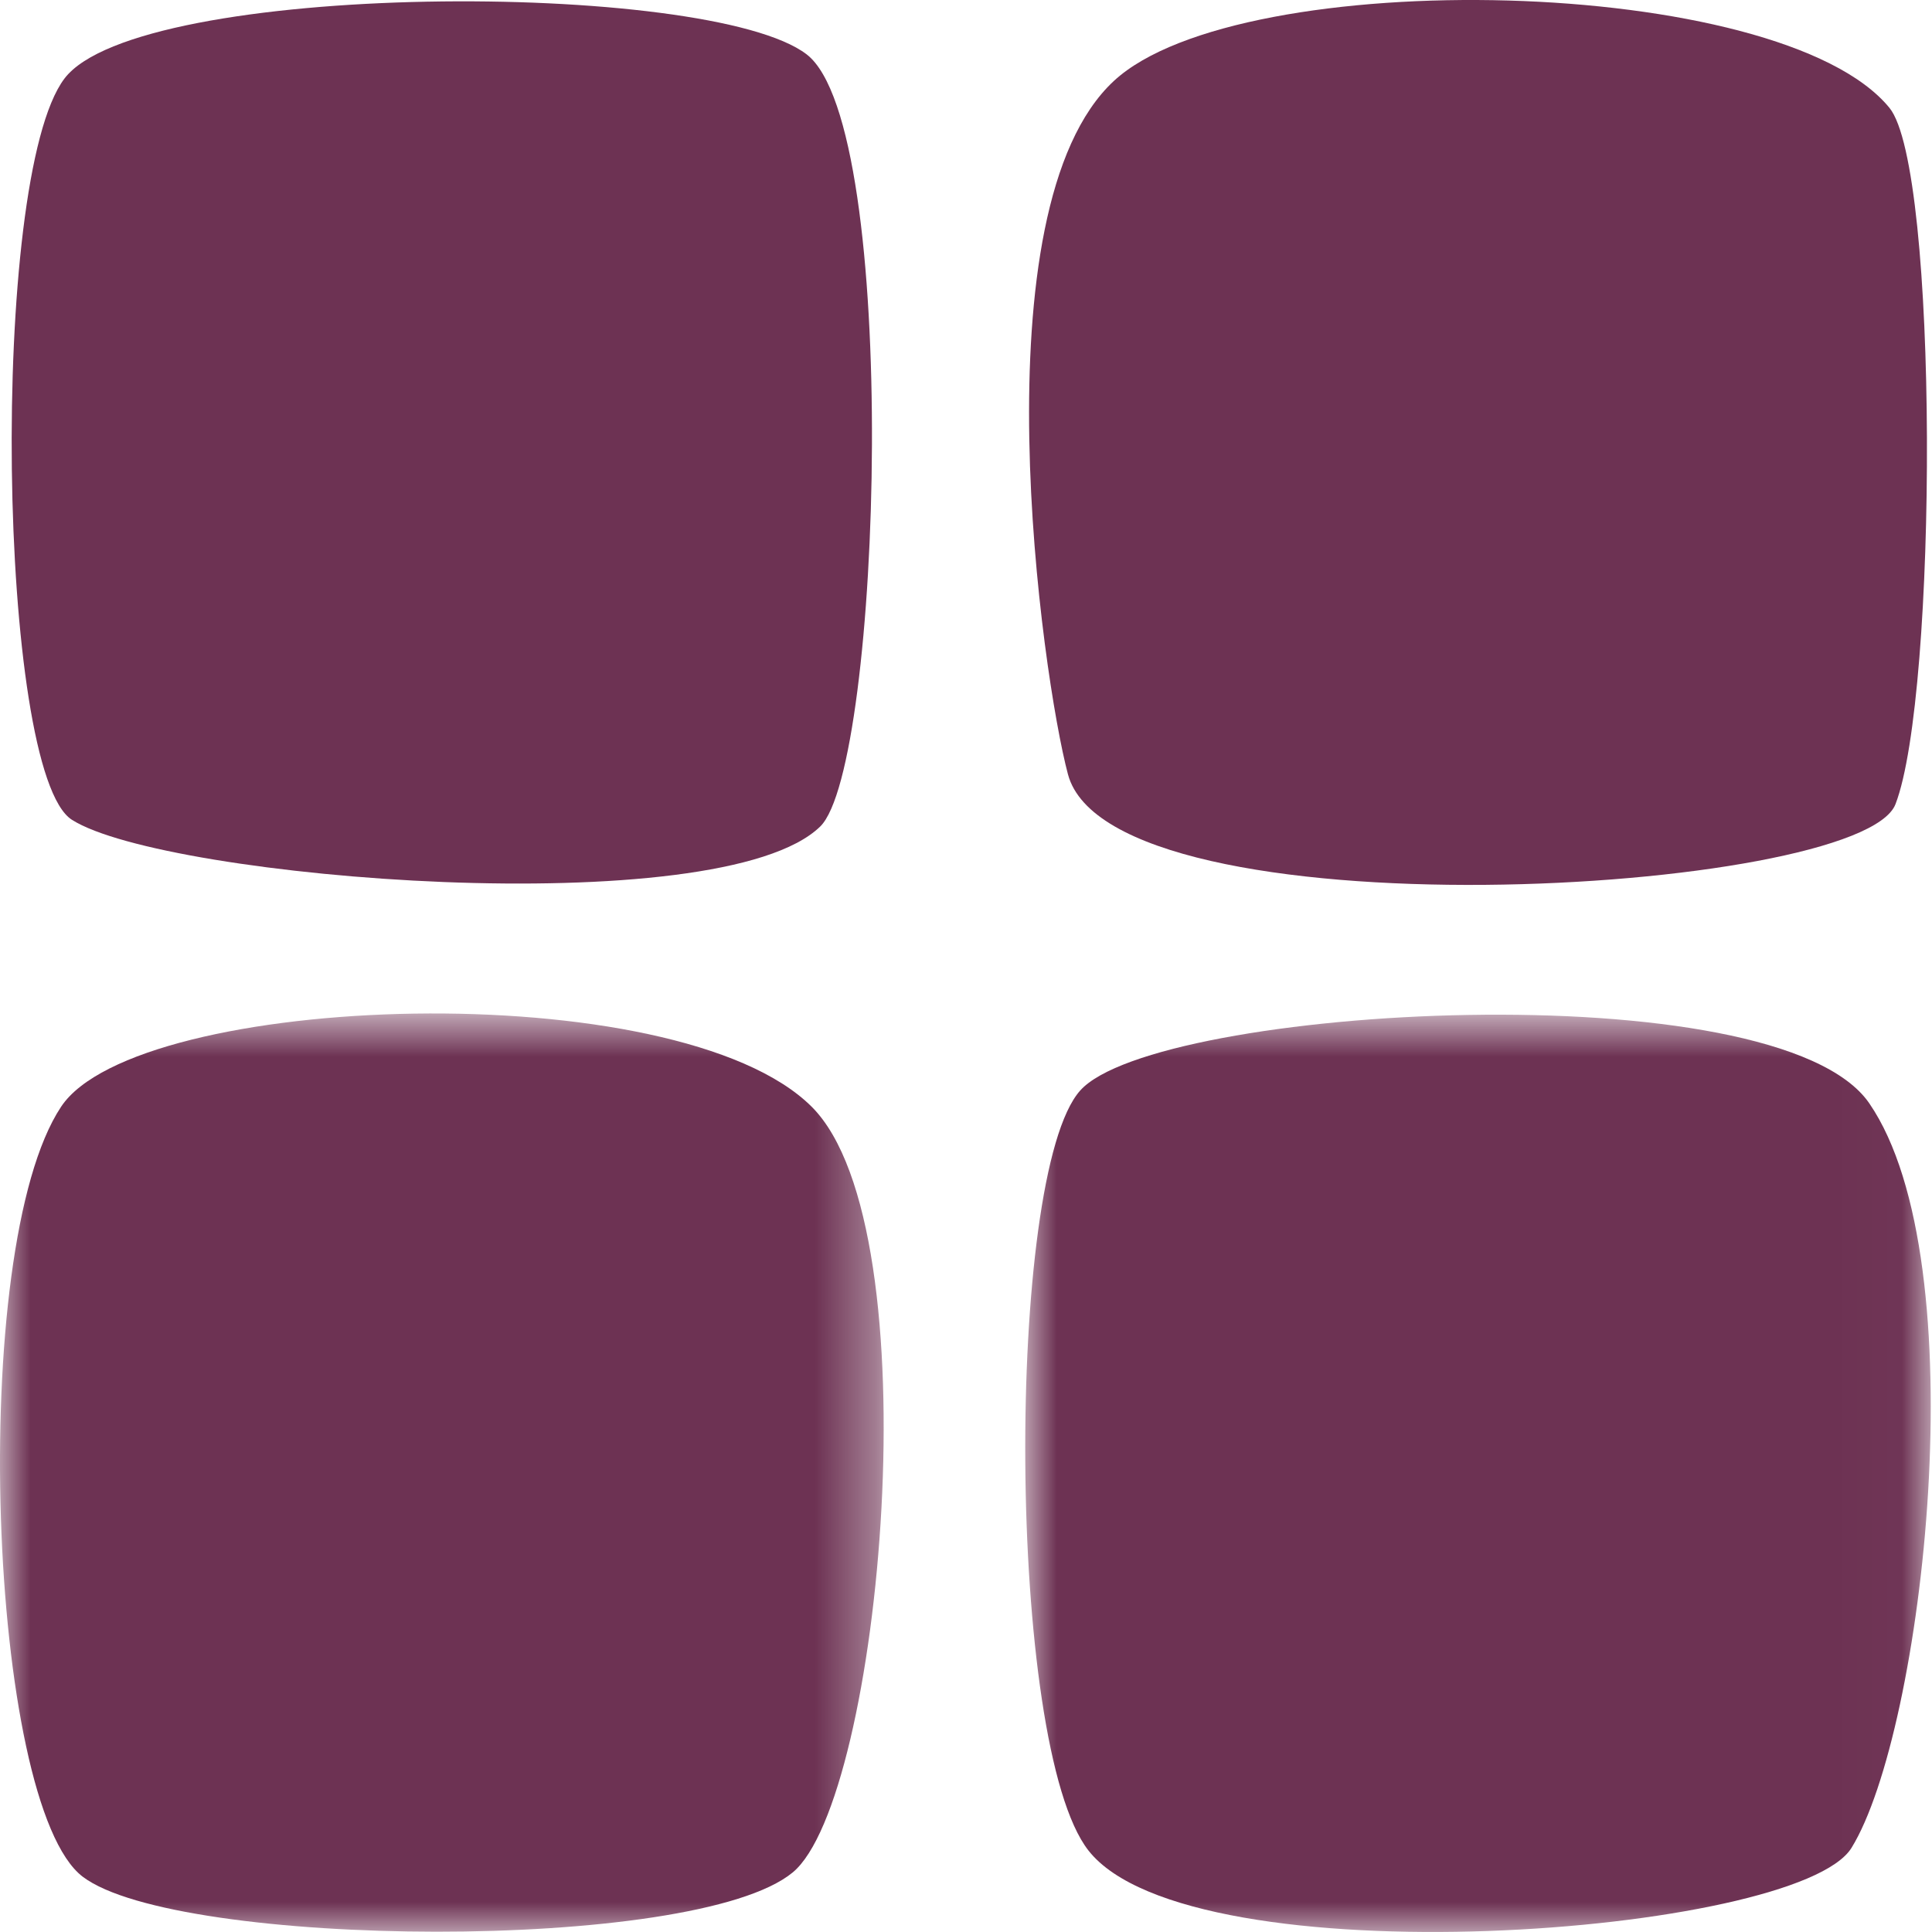 <?xml version="1.0" encoding="UTF-8"?>
<svg width="32px" height="32px" viewBox="0 0 32 32" version="1.1" xmlns="http://www.w3.org/2000/svg" xmlns:xlink="http://www.w3.org/1999/xlink">
    <title>heydoo/icons/type/apps</title>
    <defs>
        <polygon id="path-1" points="0 0.786 14.636 0.786 14.636 15.995 0 15.995"></polygon>
        <polygon id="path-3" points="0.981 0.807 15.979 0.807 15.979 16 0.981 16"></polygon>
    </defs>
    <g id="heydoo/icons/type/apps" stroke="none" stroke-width="1" fill="none" fill-rule="evenodd">
        <g id="Group-11">
            <path d="M13.585,13.69 C11.925,15.306 2.743,14.562 1.192,13.579 C-0.042,12.797 -0.188,2.964 1.067,1.302 C2.294,-0.322 11.745,-0.338 13.36,0.9 C14.924,2.098 14.607,12.695 13.585,13.69" id="Fill-1" fill="#6D3253"></path>
            <path d="M17.689,12.826 C17.258,11.21 16.158,3.463 18.45,1.34 C20.541,-0.597 29.49,-0.422 31.295,1.786 C32.117,2.789 32.096,11.507 31.395,13.32 C30.811,14.828 18.414,15.539 17.689,12.826" id="Fill-3" fill="#6D3253"></path>
            <g id="Group-7" transform="translate(0, 16)">
                <mask id="mask-2" fill="white">
                    <use xlink:href="#path-1"></use>
                </mask>
                <g id="Clip-6"></g>
                <path d="M1.012,2.331 C2.269,0.437 11.217,0.112 13.444,2.331 C15.476,4.357 14.599,13.803 13.129,15.014 C11.506,16.352 2.933,16.269 1.371,15.085 C-0.199,13.894 -0.555,4.693 1.012,2.331" id="Fill-5" fill="#6D3253" mask="url(#mask-2)"></path>
            </g>
            <g id="Group-10" transform="translate(16, 16)">
                <mask id="mask-4" fill="white">
                    <use xlink:href="#path-3"></use>
                </mask>
                <g id="Clip-9"></g>
                <path d="M14.961,2.274 C16.765,4.902 15.855,12.68 14.667,14.606 C13.773,16.055 3.723,16.815 2.028,14.65 C0.664,12.909 0.648,3.457 1.891,2.063 C3.14,0.662 13.436,0.053 14.961,2.274" id="Fill-8" fill="#6D3253" mask="url(#mask-4)"></path>
            </g>
        </g>
    </g>
</svg>